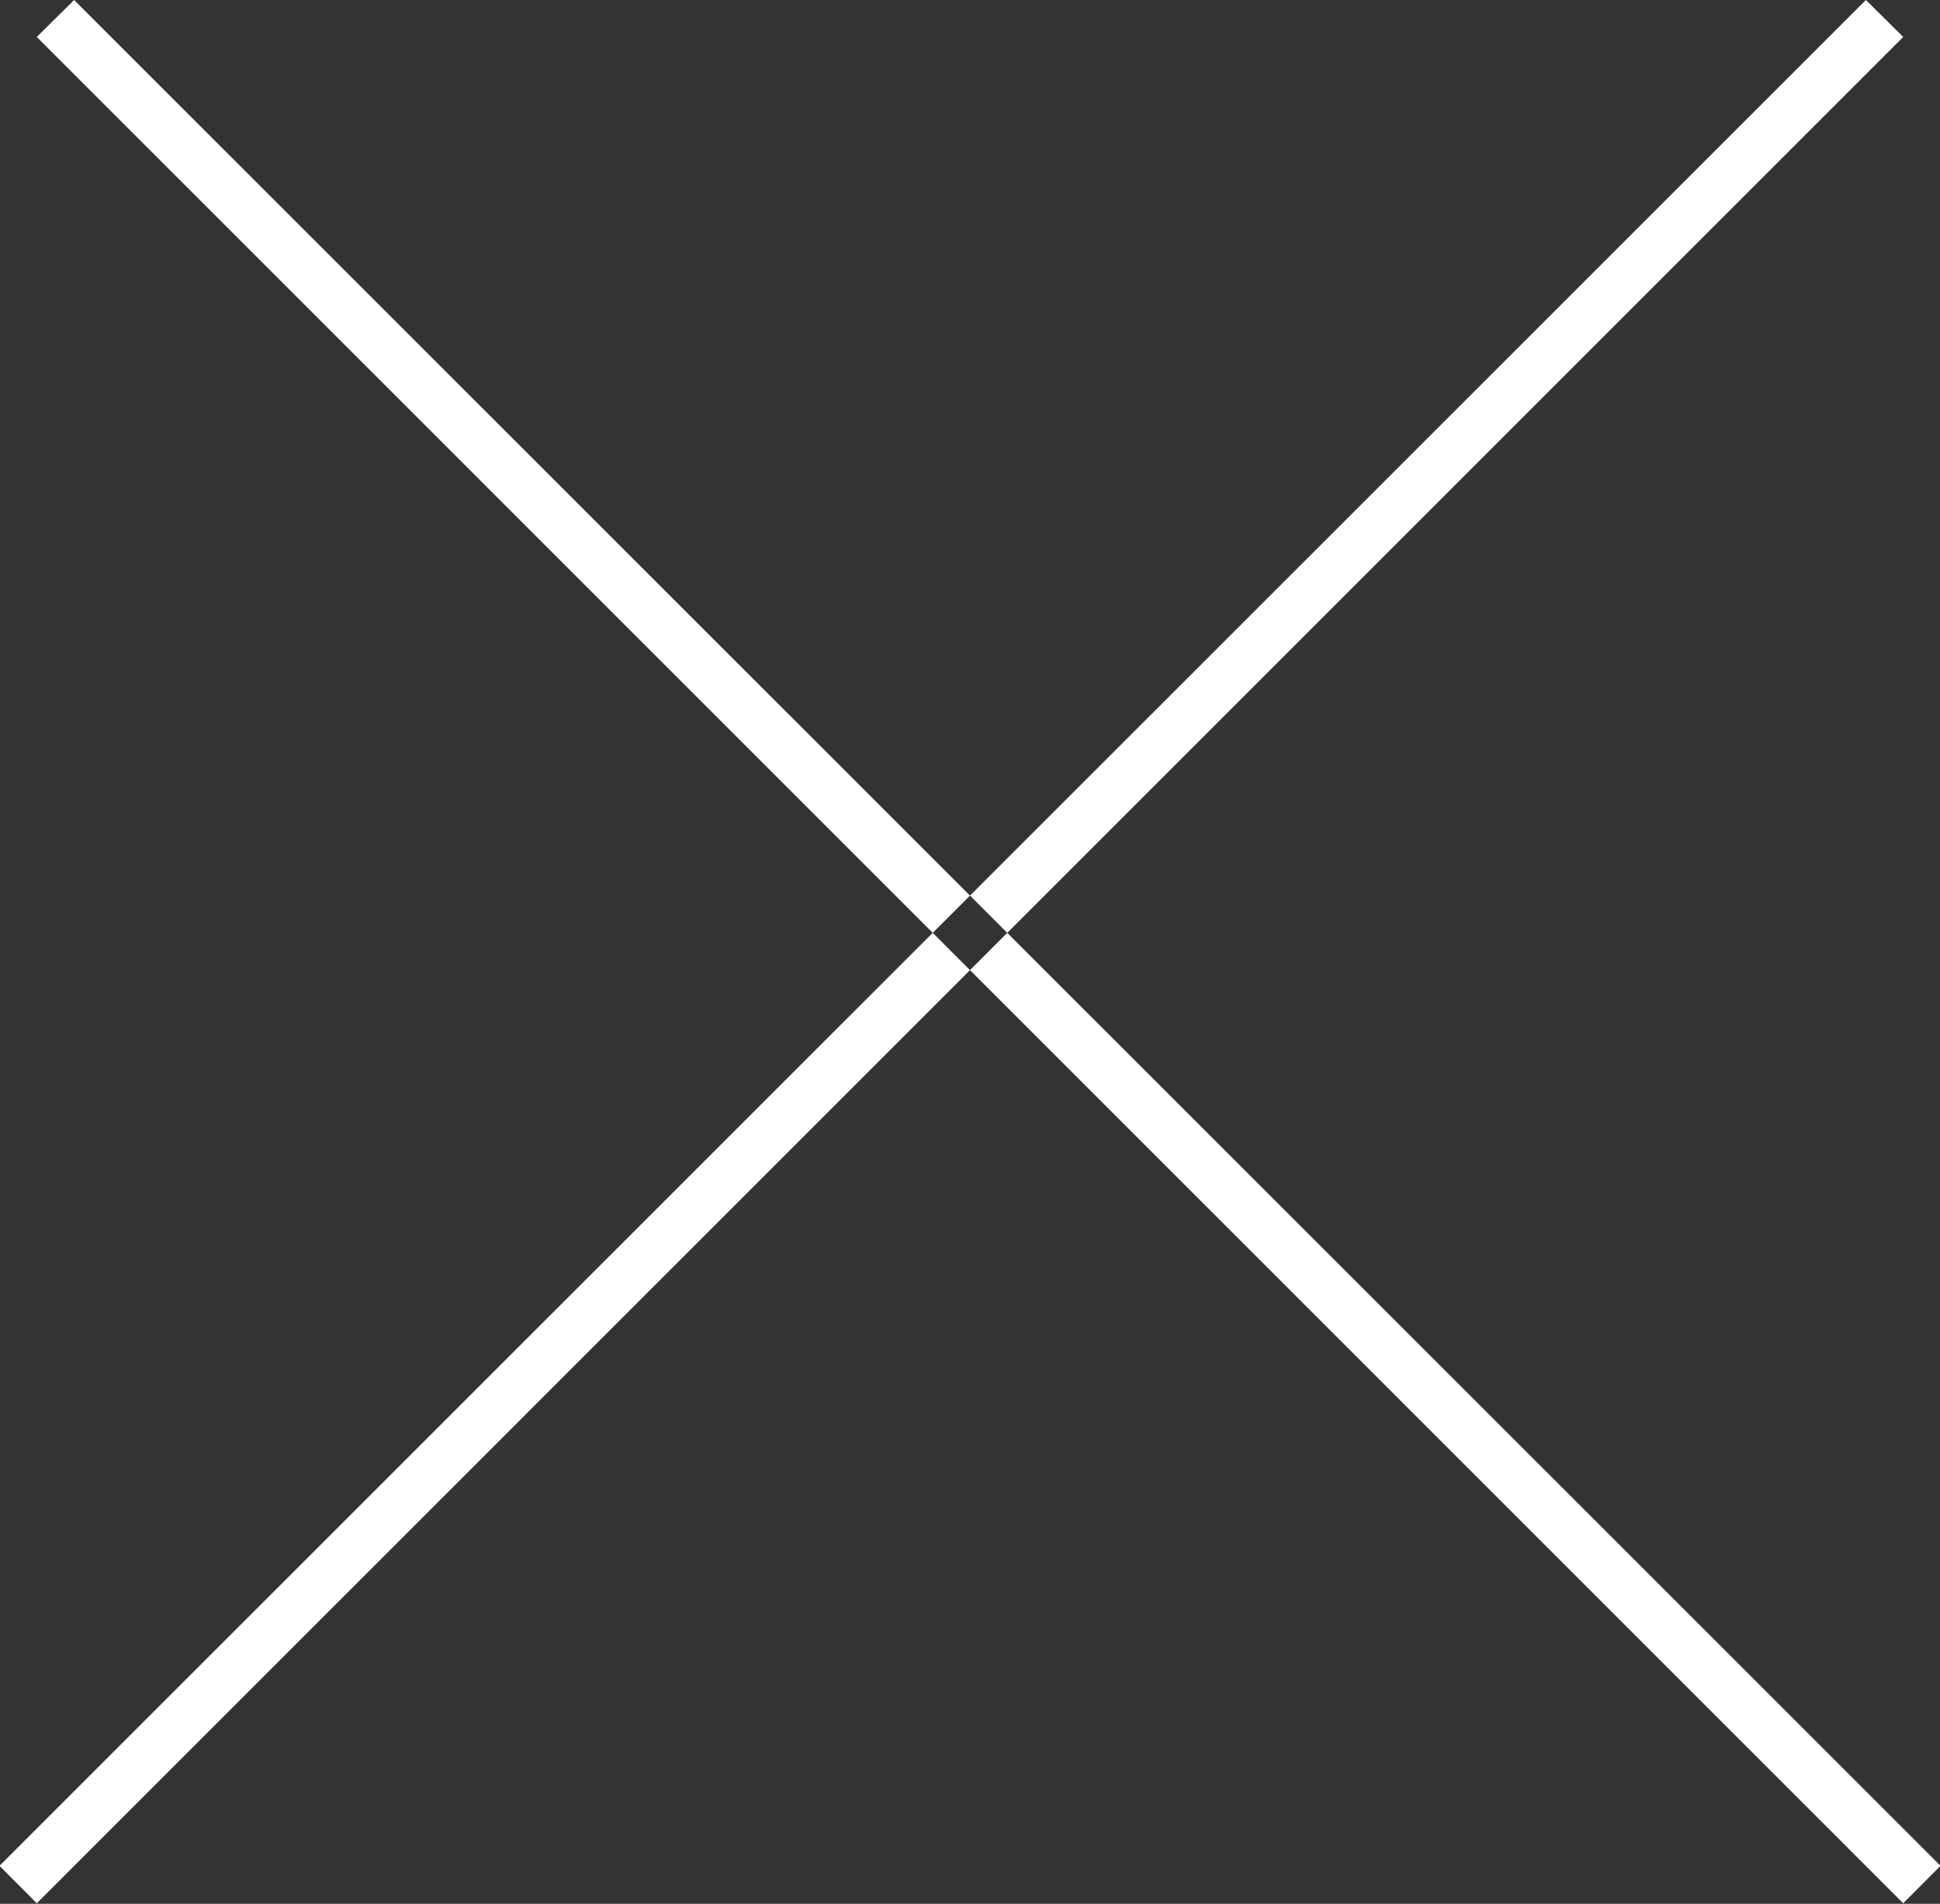 <svg xmlns="http://www.w3.org/2000/svg" width="36.75" height="36.07" viewBox="0 0 36.75 36.07">
  <rect x="0" y="0" width="36.75" height="36.07" fill="#333333" stroke="none"/>
  <defs>
    <style>
      .cls-1 {
        fill: #fff;
        fill-rule: evenodd;
      }
    </style>
  </defs>
  <path id="X" class="cls-1" d="M962.615,3328.97l35.356-35.35,0.707,0.7-35.356,35.36Zm0.707-34.65,0.707-.7,35.356,35.35-0.707.71Z" transform="translate(-962.625 -3293.62)"/>
</svg>
